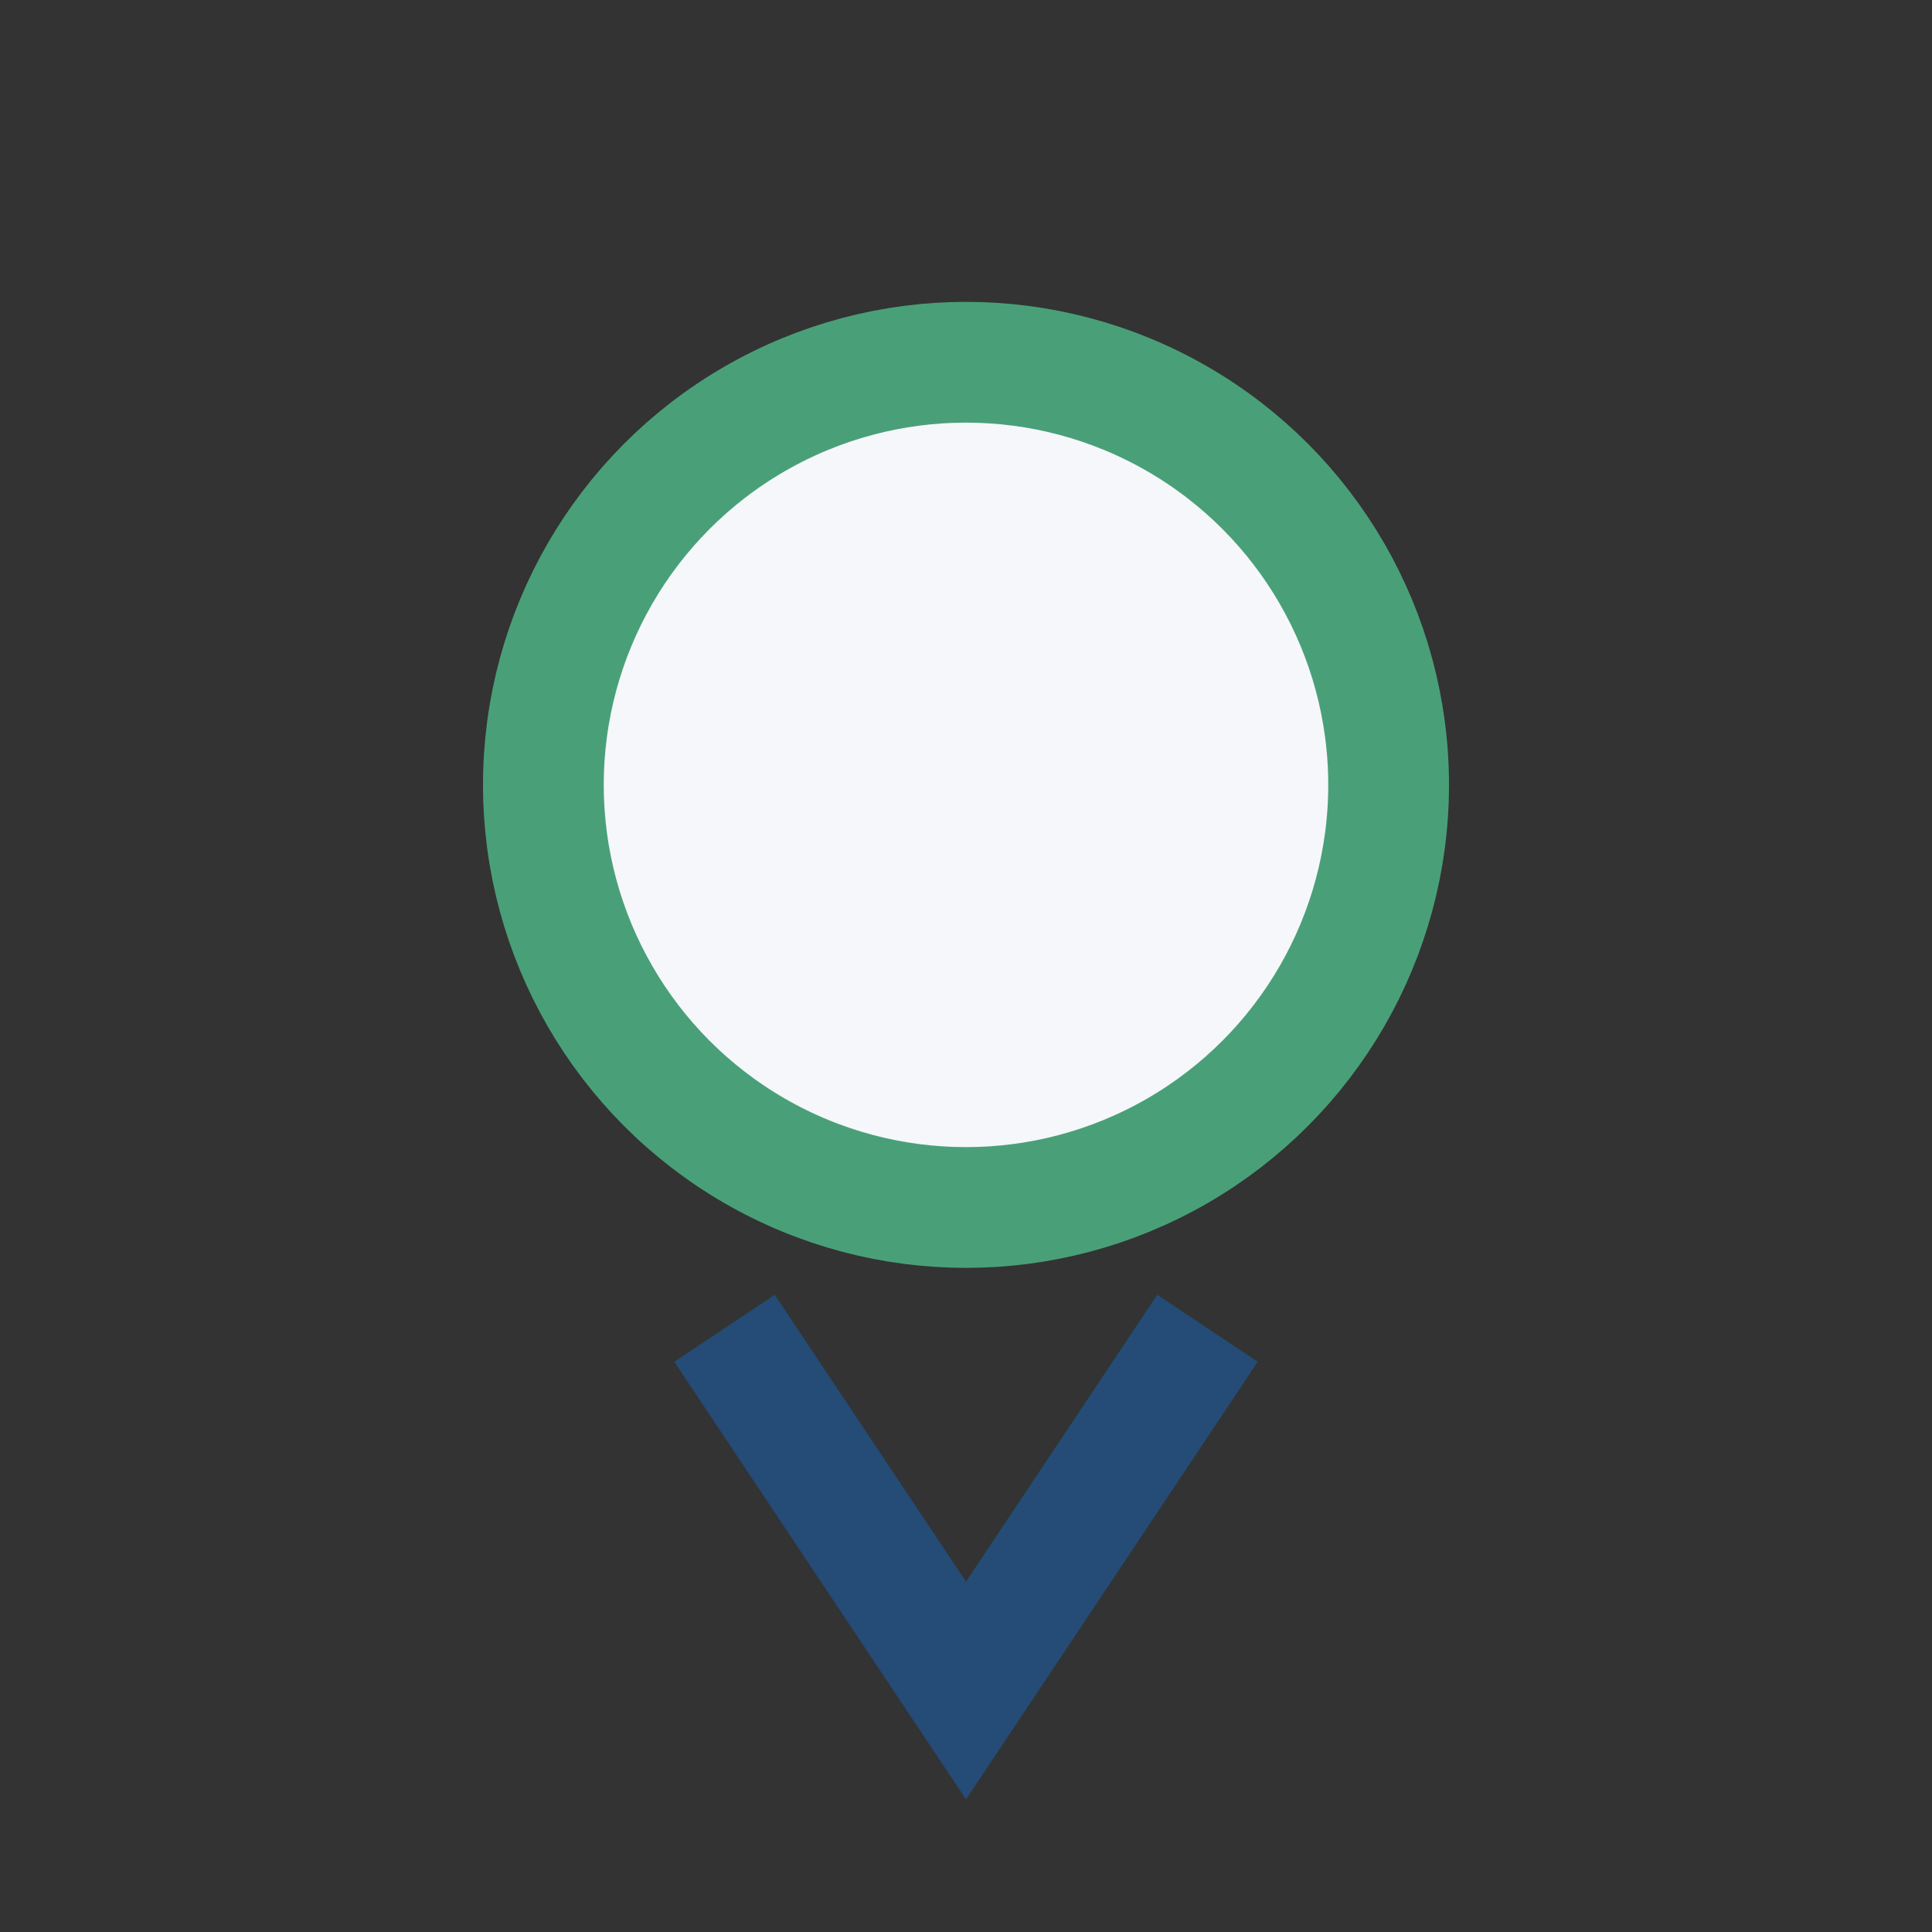 <?xml version="1.0" encoding="UTF-8"?>
<svg xmlns="http://www.w3.org/2000/svg" width="32" height="32" viewBox="0 0 32 32"><rect x="0" y="0" width="32" height="32" fill="#333333" stroke="none"/><circle cx="16" cy="13" r="7" fill="#F5F7FA" stroke="#49A078" stroke-width="2"/><path d="M12 22l4 6 4-6" stroke="#244C77" stroke-width="2" fill="none"/></svg>